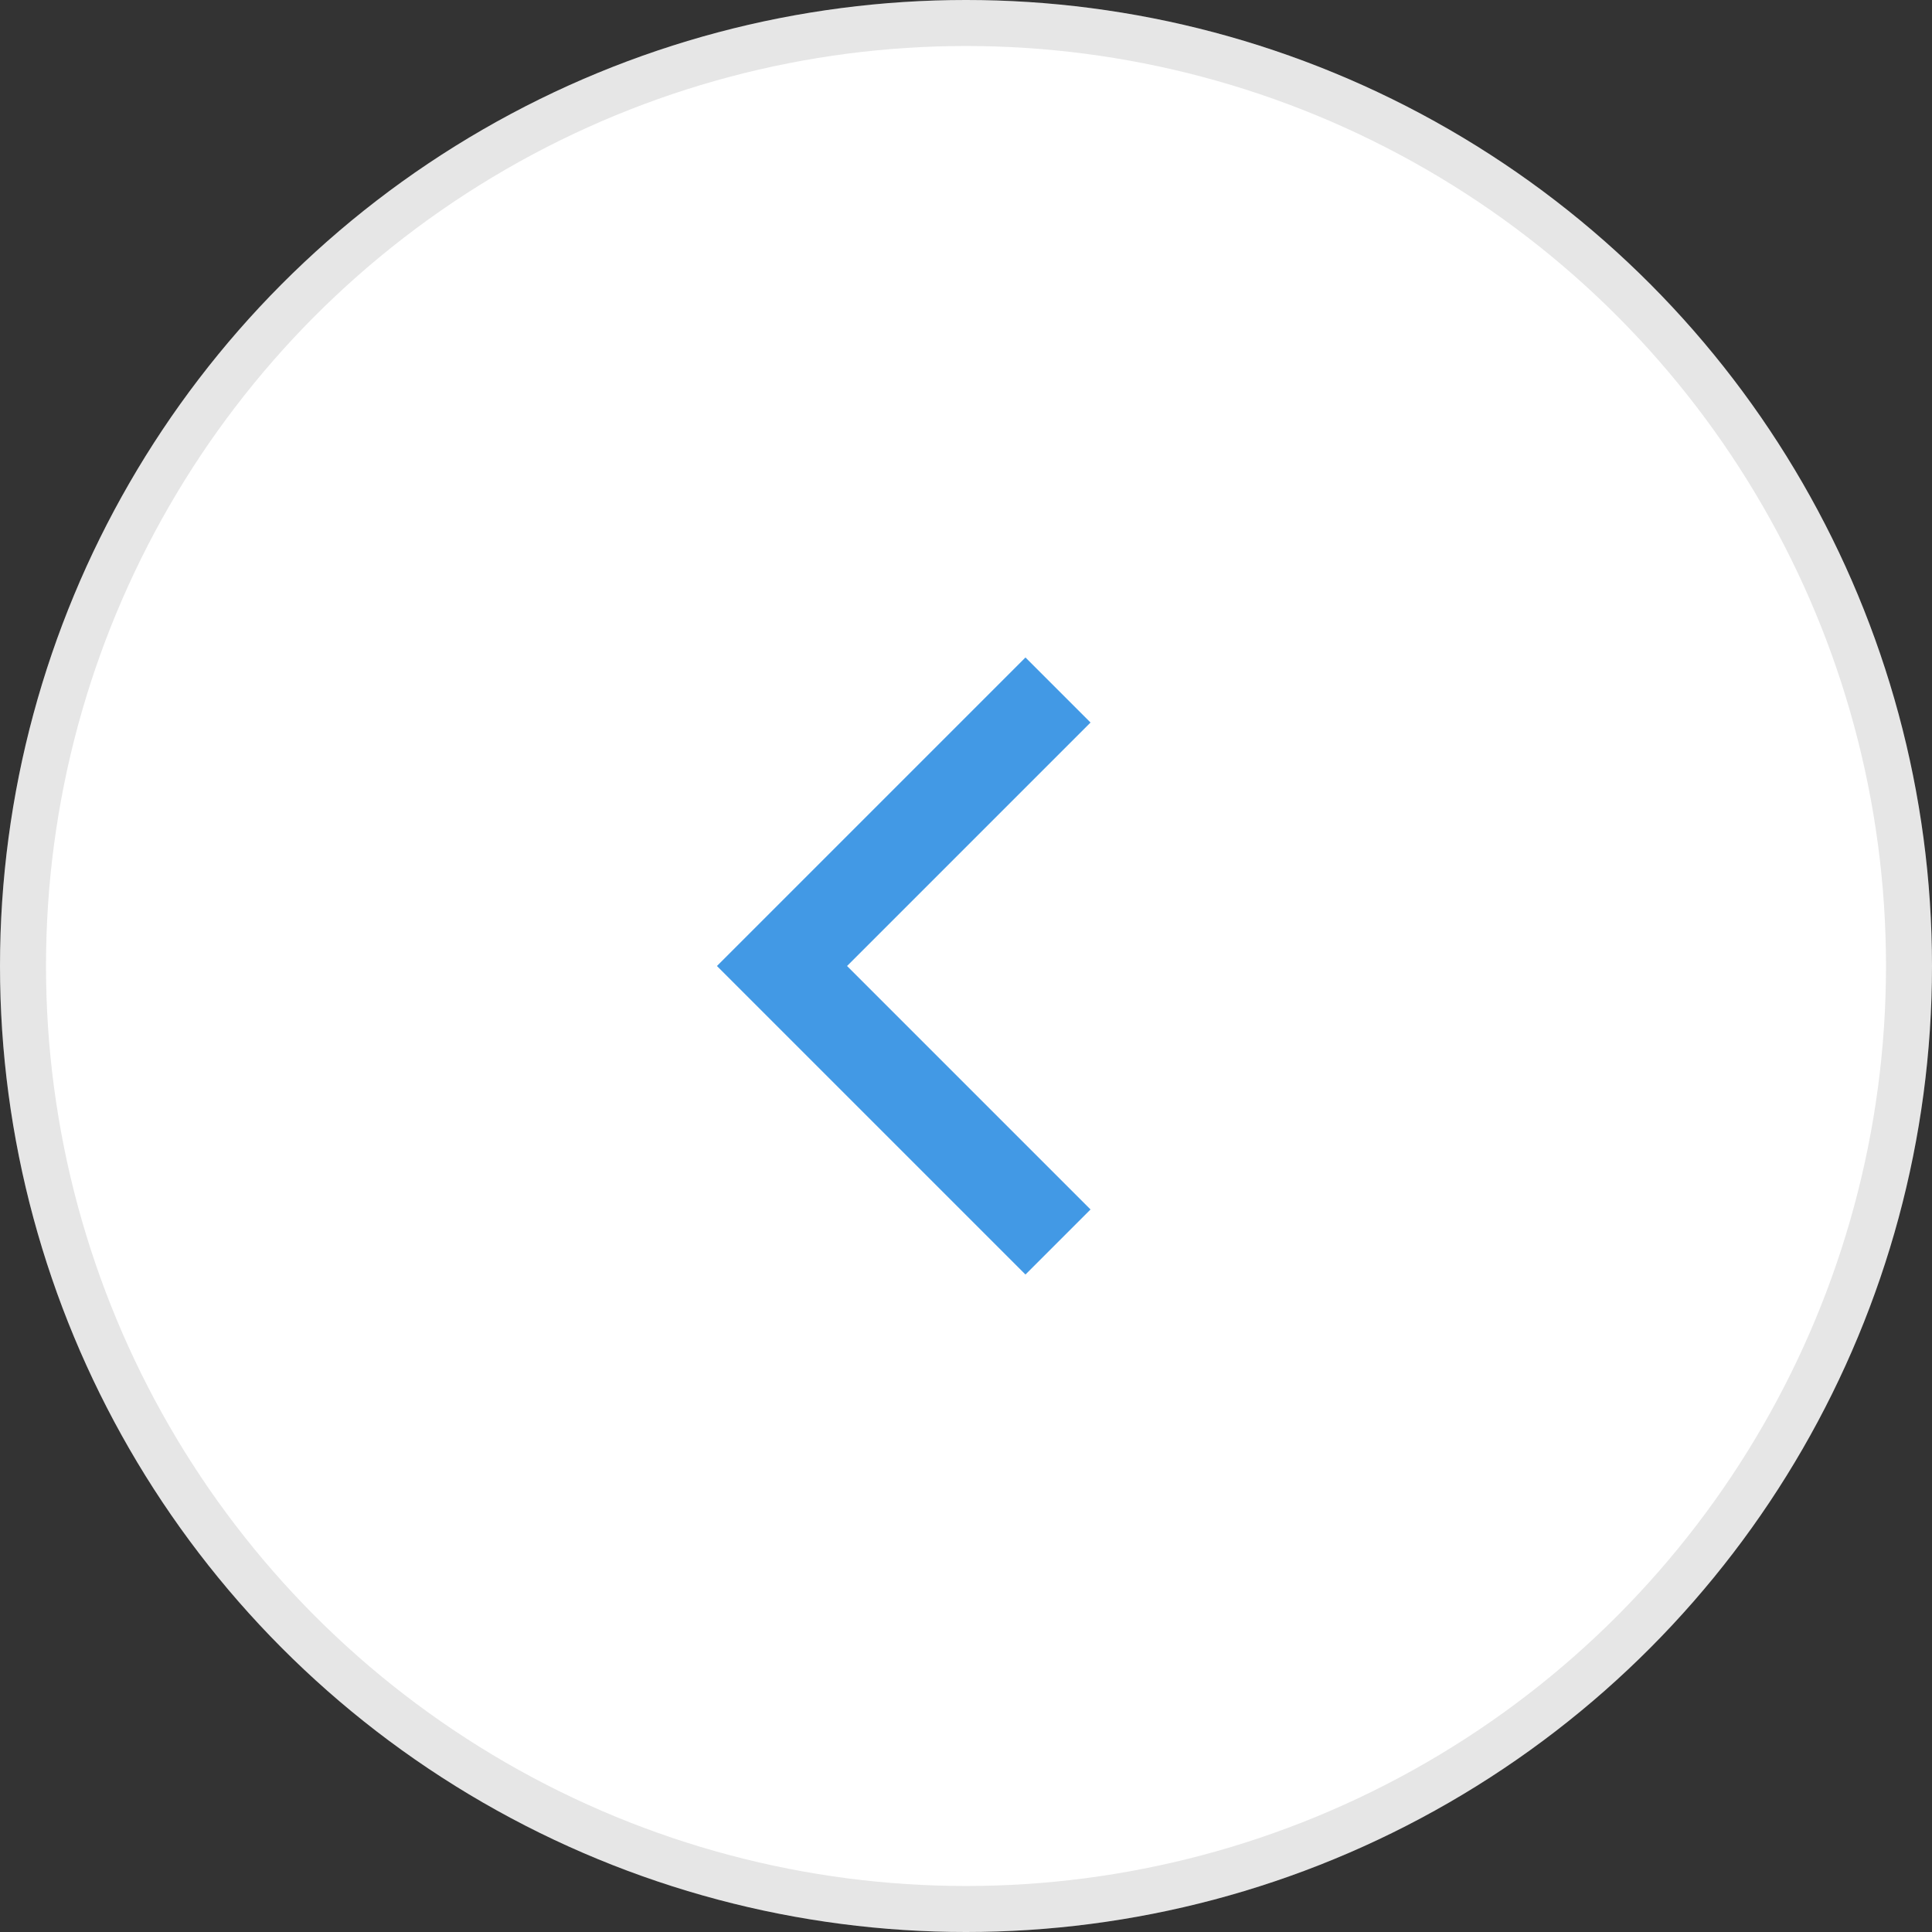 <svg width="42" height="42" viewBox="0 0 42 42" fill="none" xmlns="http://www.w3.org/2000/svg">
<rect x="0" y="0" width="42" height="42" fill="#333333" stroke="none"/>
<circle cx="21" cy="21" r="21" fill="white"/>
<circle cx="21" cy="21" r="20.5" stroke="black" stroke-opacity="0.1"/>
<path d="M23 15L17 21L23 27" stroke="#4299E5" stroke-width="2"/>
</svg>
